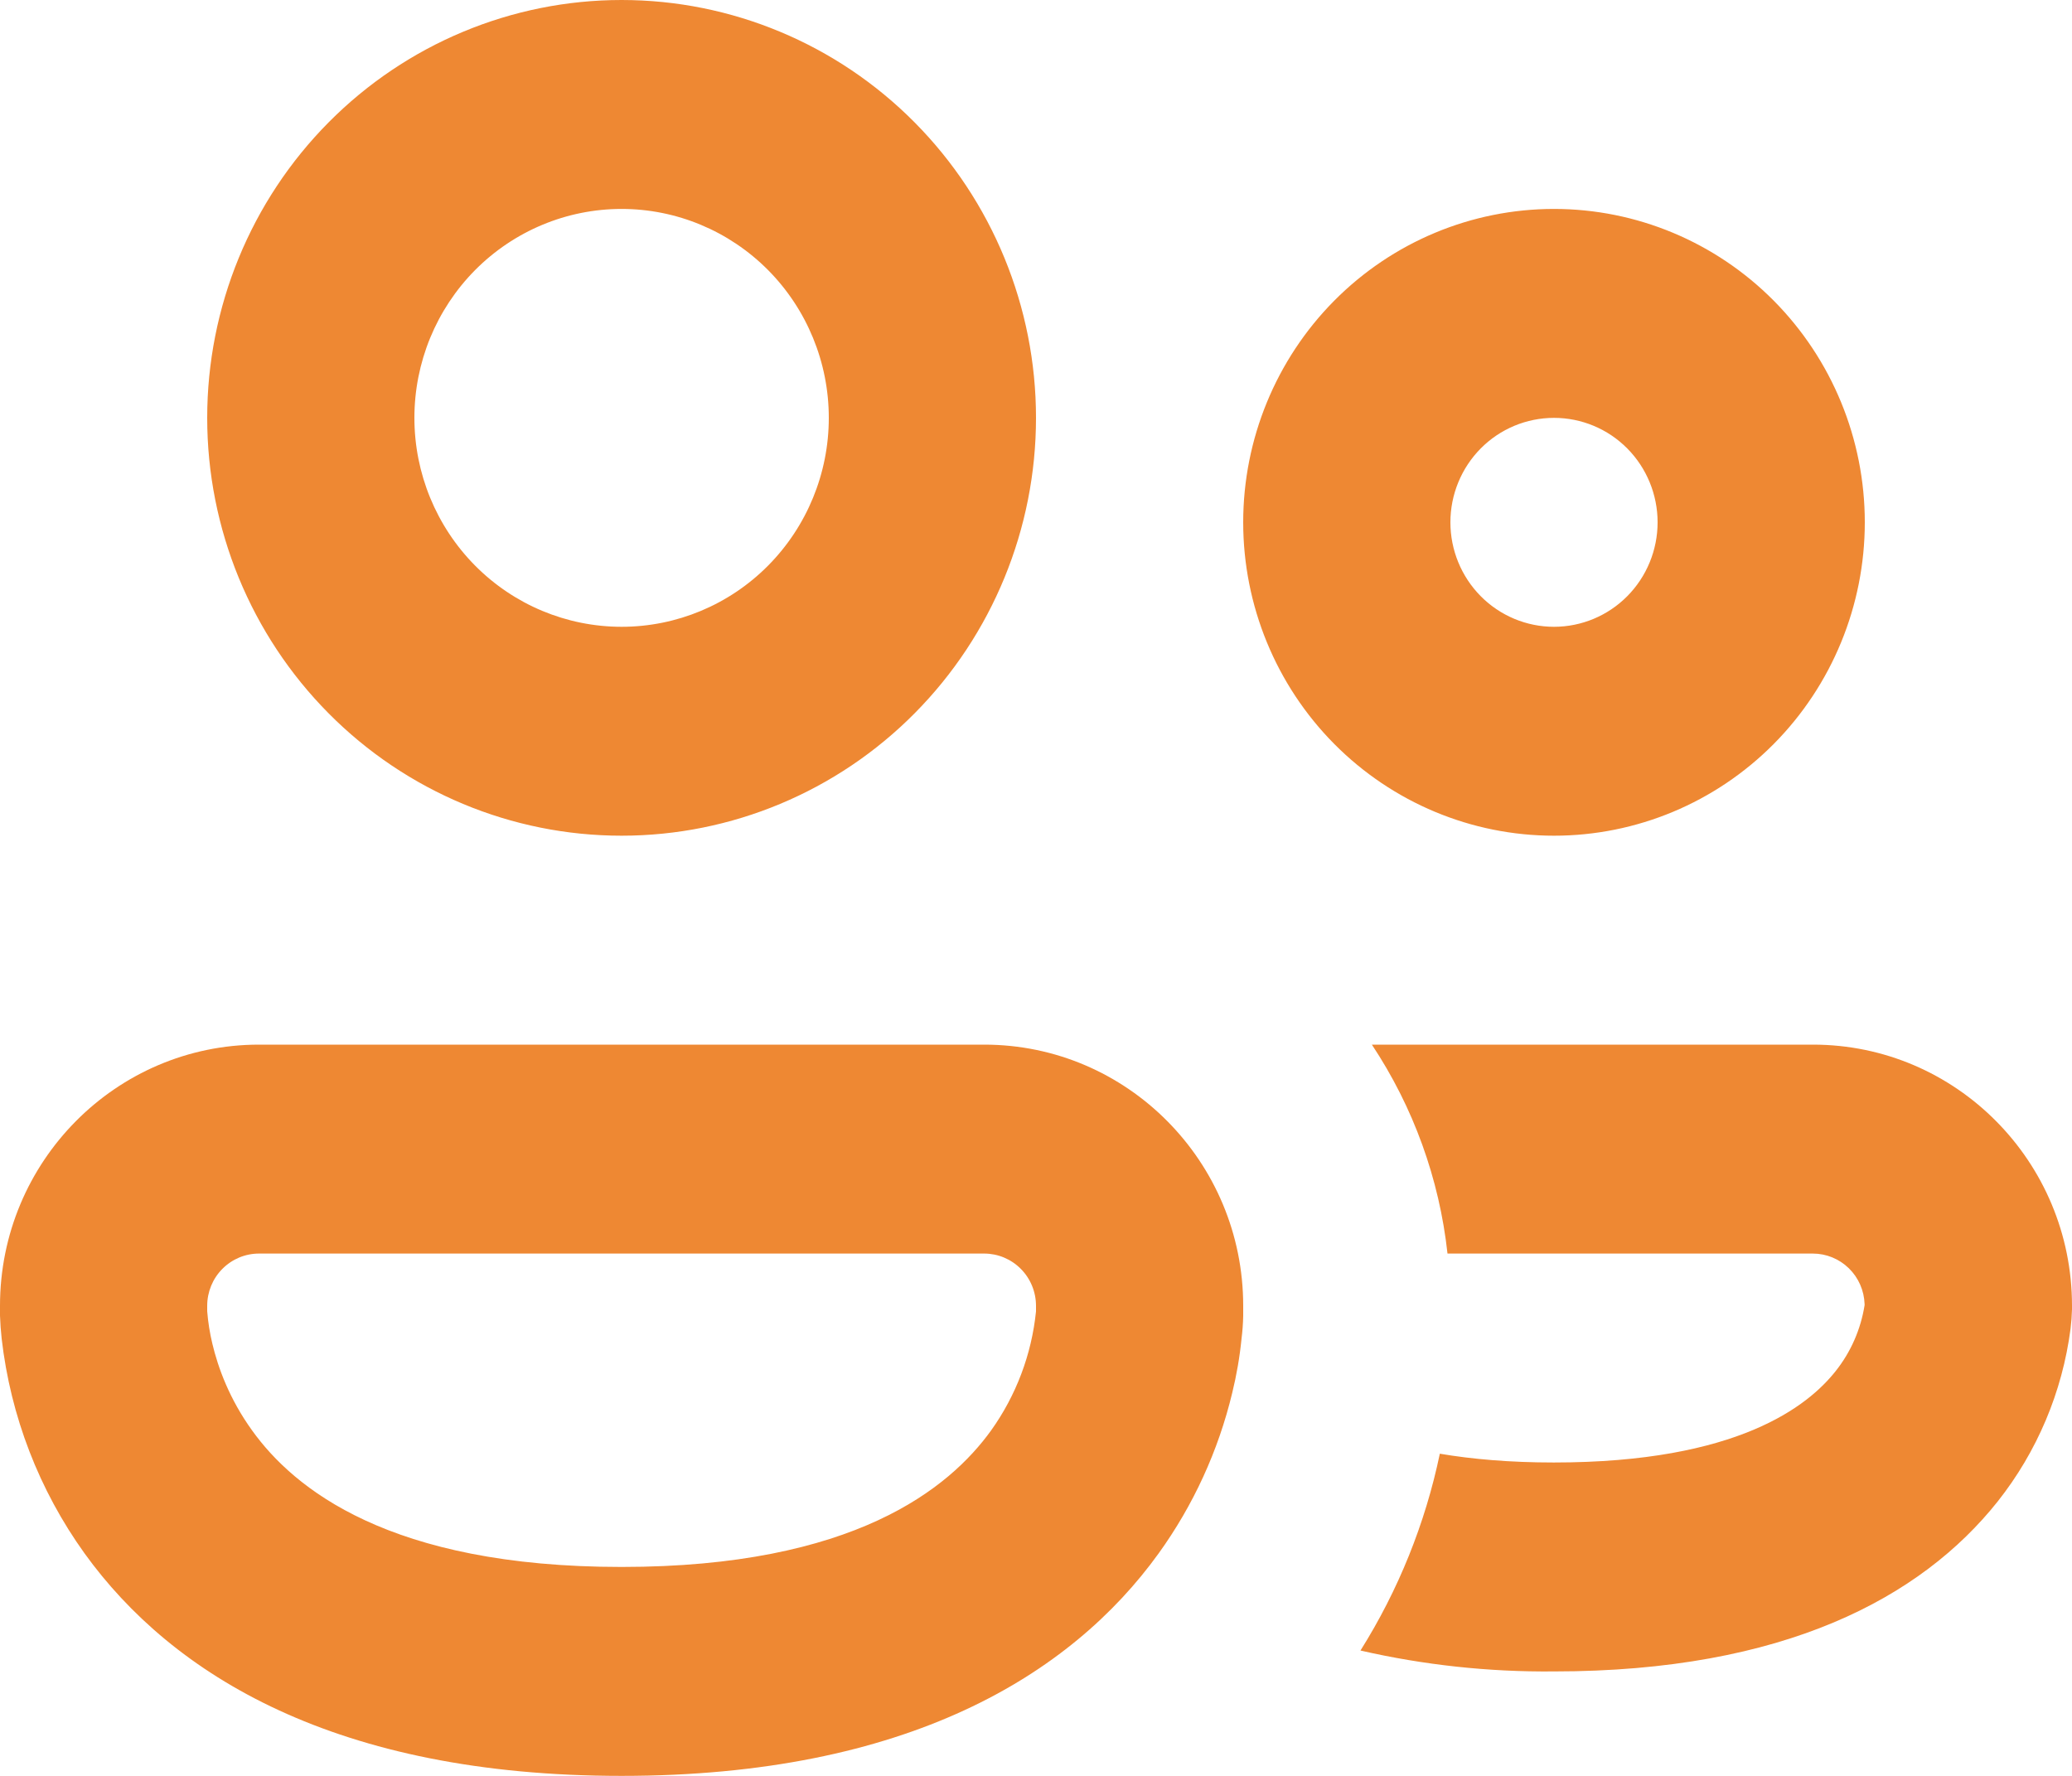 <svg width="70" height="60" viewBox="0 0 70 60" fill="none" xmlns="http://www.w3.org/2000/svg">
<path d="M14 14.118C14 12.245 14.738 10.45 16.05 9.126C17.363 7.803 19.143 7.059 21 7.059C22.857 7.059 24.637 7.803 25.95 9.126C27.262 10.45 28 12.245 28 14.118C28 15.99 27.262 17.785 25.95 19.109C24.637 20.433 22.857 21.177 21 21.177C19.143 21.177 17.363 20.433 16.05 19.109C14.738 17.785 14 15.99 14 14.118ZM21 0C17.287 0 13.726 1.487 11.101 4.135C8.475 6.783 7 10.373 7 14.118C7 17.862 8.475 21.453 11.101 24.1C13.726 26.748 17.287 28.235 21 28.235C24.713 28.235 28.274 26.748 30.899 24.1C33.525 21.453 35 17.862 35 14.118C35 10.373 33.525 6.783 30.899 4.135C28.274 1.487 24.713 0 21 0ZM49 17.647C49 16.711 49.369 15.813 50.025 15.151C50.681 14.489 51.572 14.118 52.5 14.118C53.428 14.118 54.319 14.489 54.975 15.151C55.631 15.813 56 16.711 56 17.647C56 18.583 55.631 19.481 54.975 20.143C54.319 20.805 53.428 21.177 52.5 21.177C51.572 21.177 50.681 20.805 50.025 20.143C49.369 19.481 49 18.583 49 17.647ZM52.5 7.059C49.715 7.059 47.044 8.174 45.075 10.16C43.106 12.146 42 14.839 42 17.647C42 20.455 43.106 23.148 45.075 25.134C47.044 27.12 49.715 28.235 52.5 28.235C55.285 28.235 57.956 27.12 59.925 25.134C61.894 23.148 63 20.455 63 17.647C63 14.839 61.894 12.146 59.925 10.16C57.956 8.174 55.285 7.059 52.5 7.059ZM0 44.118C0 39.247 3.92 35.294 8.75 35.294H33.25C38.08 35.294 42 39.247 42 44.118V44.456C41.995 44.714 41.976 44.971 41.944 45.226C41.883 45.844 41.777 46.458 41.629 47.061C41.16 49.014 40.316 50.856 39.144 52.482C36.176 56.598 30.646 60 21 60C11.354 60 5.824 56.598 2.856 52.482C1.321 50.346 0.357 47.847 0.056 45.226C0.028 44.968 0.009 44.709 0 44.449V44.118ZM7 44.301C7.029 44.672 7.088 45.041 7.175 45.402C7.364 46.2 7.749 47.266 8.519 48.332C9.919 50.28 13.139 52.941 21 52.941C28.854 52.941 32.074 50.28 33.481 48.332C34.328 47.148 34.852 45.761 35 44.308V44.118C35 43.65 34.816 43.201 34.487 42.87C34.159 42.539 33.714 42.353 33.25 42.353H8.75C8.286 42.353 7.841 42.539 7.513 42.87C7.184 43.201 7 43.65 7 44.118V44.301ZM52.493 56.471C50.296 56.492 48.104 56.256 45.962 55.765C47.242 53.727 48.15 51.475 48.643 49.115C49.728 49.299 51.002 49.412 52.493 49.412C58.723 49.412 61.089 47.492 62.013 46.327C62.527 45.682 62.864 44.913 62.993 44.096V44.061C62.978 43.603 62.788 43.169 62.461 42.85C62.134 42.531 61.698 42.353 61.243 42.353H48.902C48.626 39.827 47.749 37.406 46.347 35.294H61.25C66.08 35.294 70 39.247 70 44.118V44.238C69.994 44.457 69.978 44.676 69.951 44.894C69.673 47.03 68.821 49.049 67.487 50.732C64.904 53.979 60.277 56.471 52.5 56.471H52.493Z" fill="#EE8833"/>
</svg>
